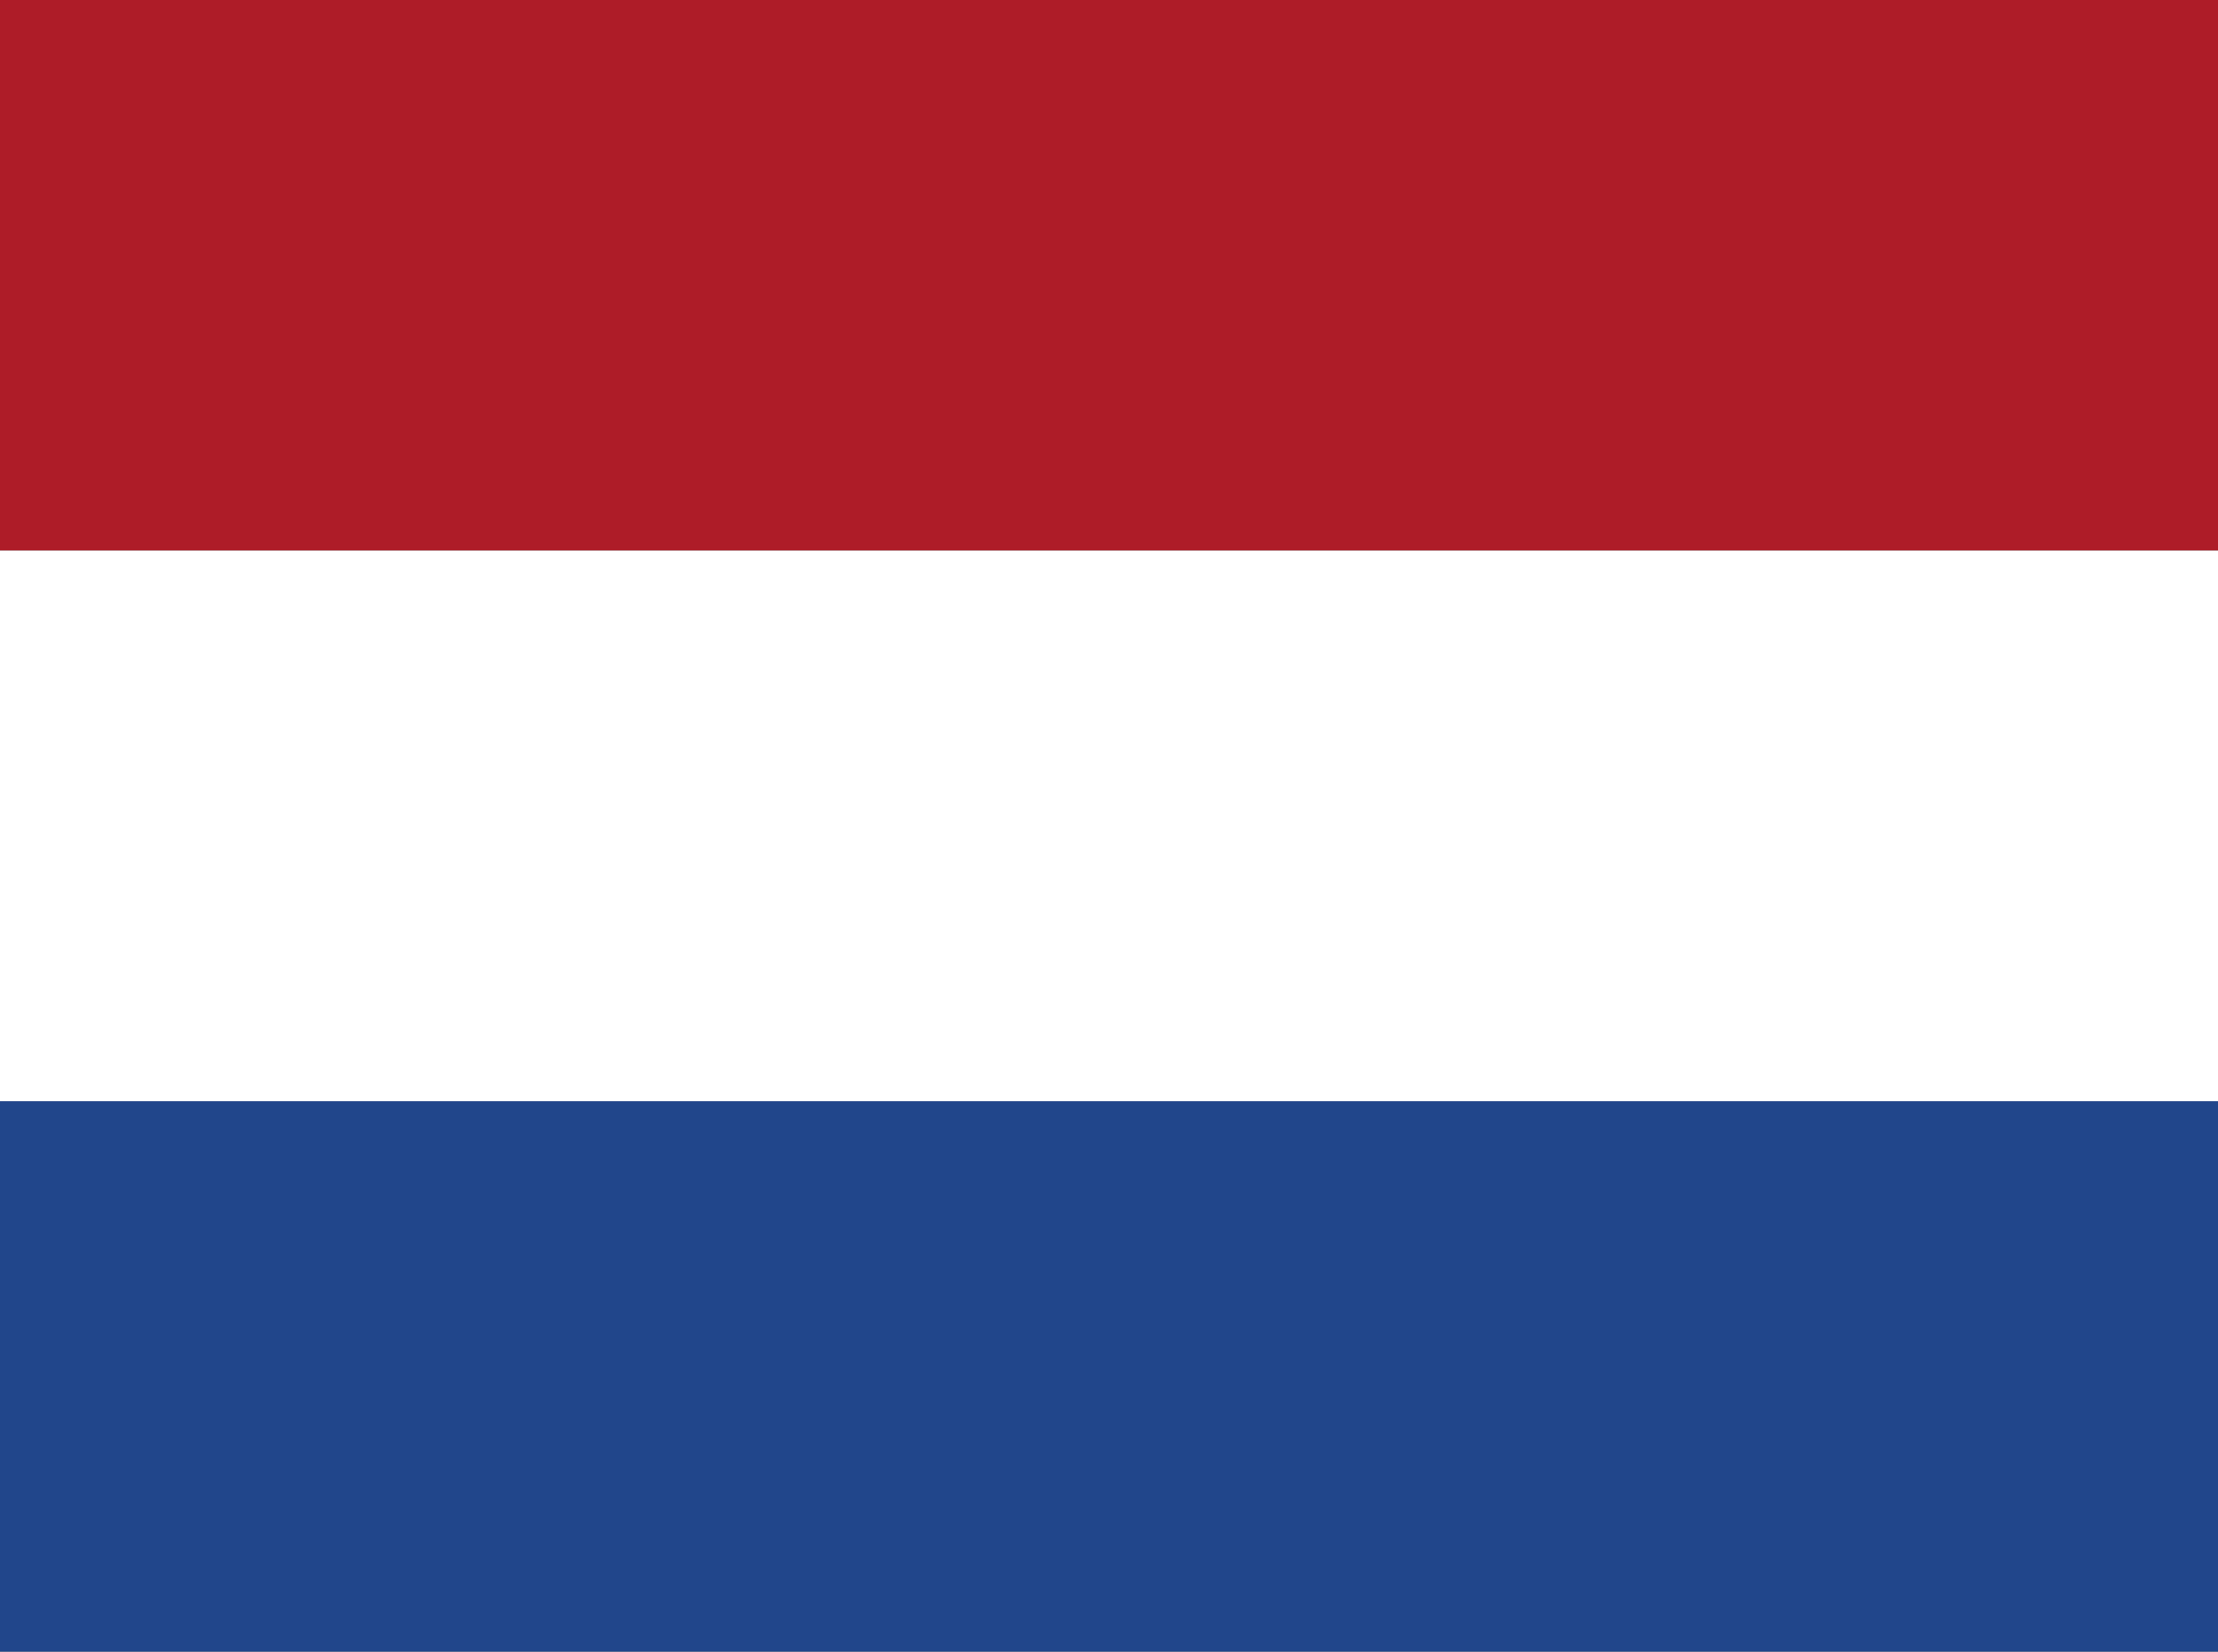 <svg xmlns="http://www.w3.org/2000/svg" width="34.357" height="25.585" viewBox="0 0 34.357 25.585">
    <rect x="0" y="0" width="34.357" height="25.585" fill="#808080" stroke="none"/>
    <g id="Objet_dynamique_vectoriel2" data-name="Objet dynamique vectoriel2" transform="translate(0 0)">
        <path id="Tracé_106" data-name="Tracé 106" d="M0,23.333H34.357v8.528H0Z" transform="translate(0 -6.277)" fill="#21468b"/>
        <path id="Tracé_107" data-name="Tracé 107" d="M0,0H34.357V8.528H0Z" fill="#ae1c28"/>
        <path id="Tracé_108" data-name="Tracé 108" d="M0,11.667H34.357v8.528H0Z" transform="translate(0 -3.138)" fill="#ffffff"/>
    </g>
</svg>
